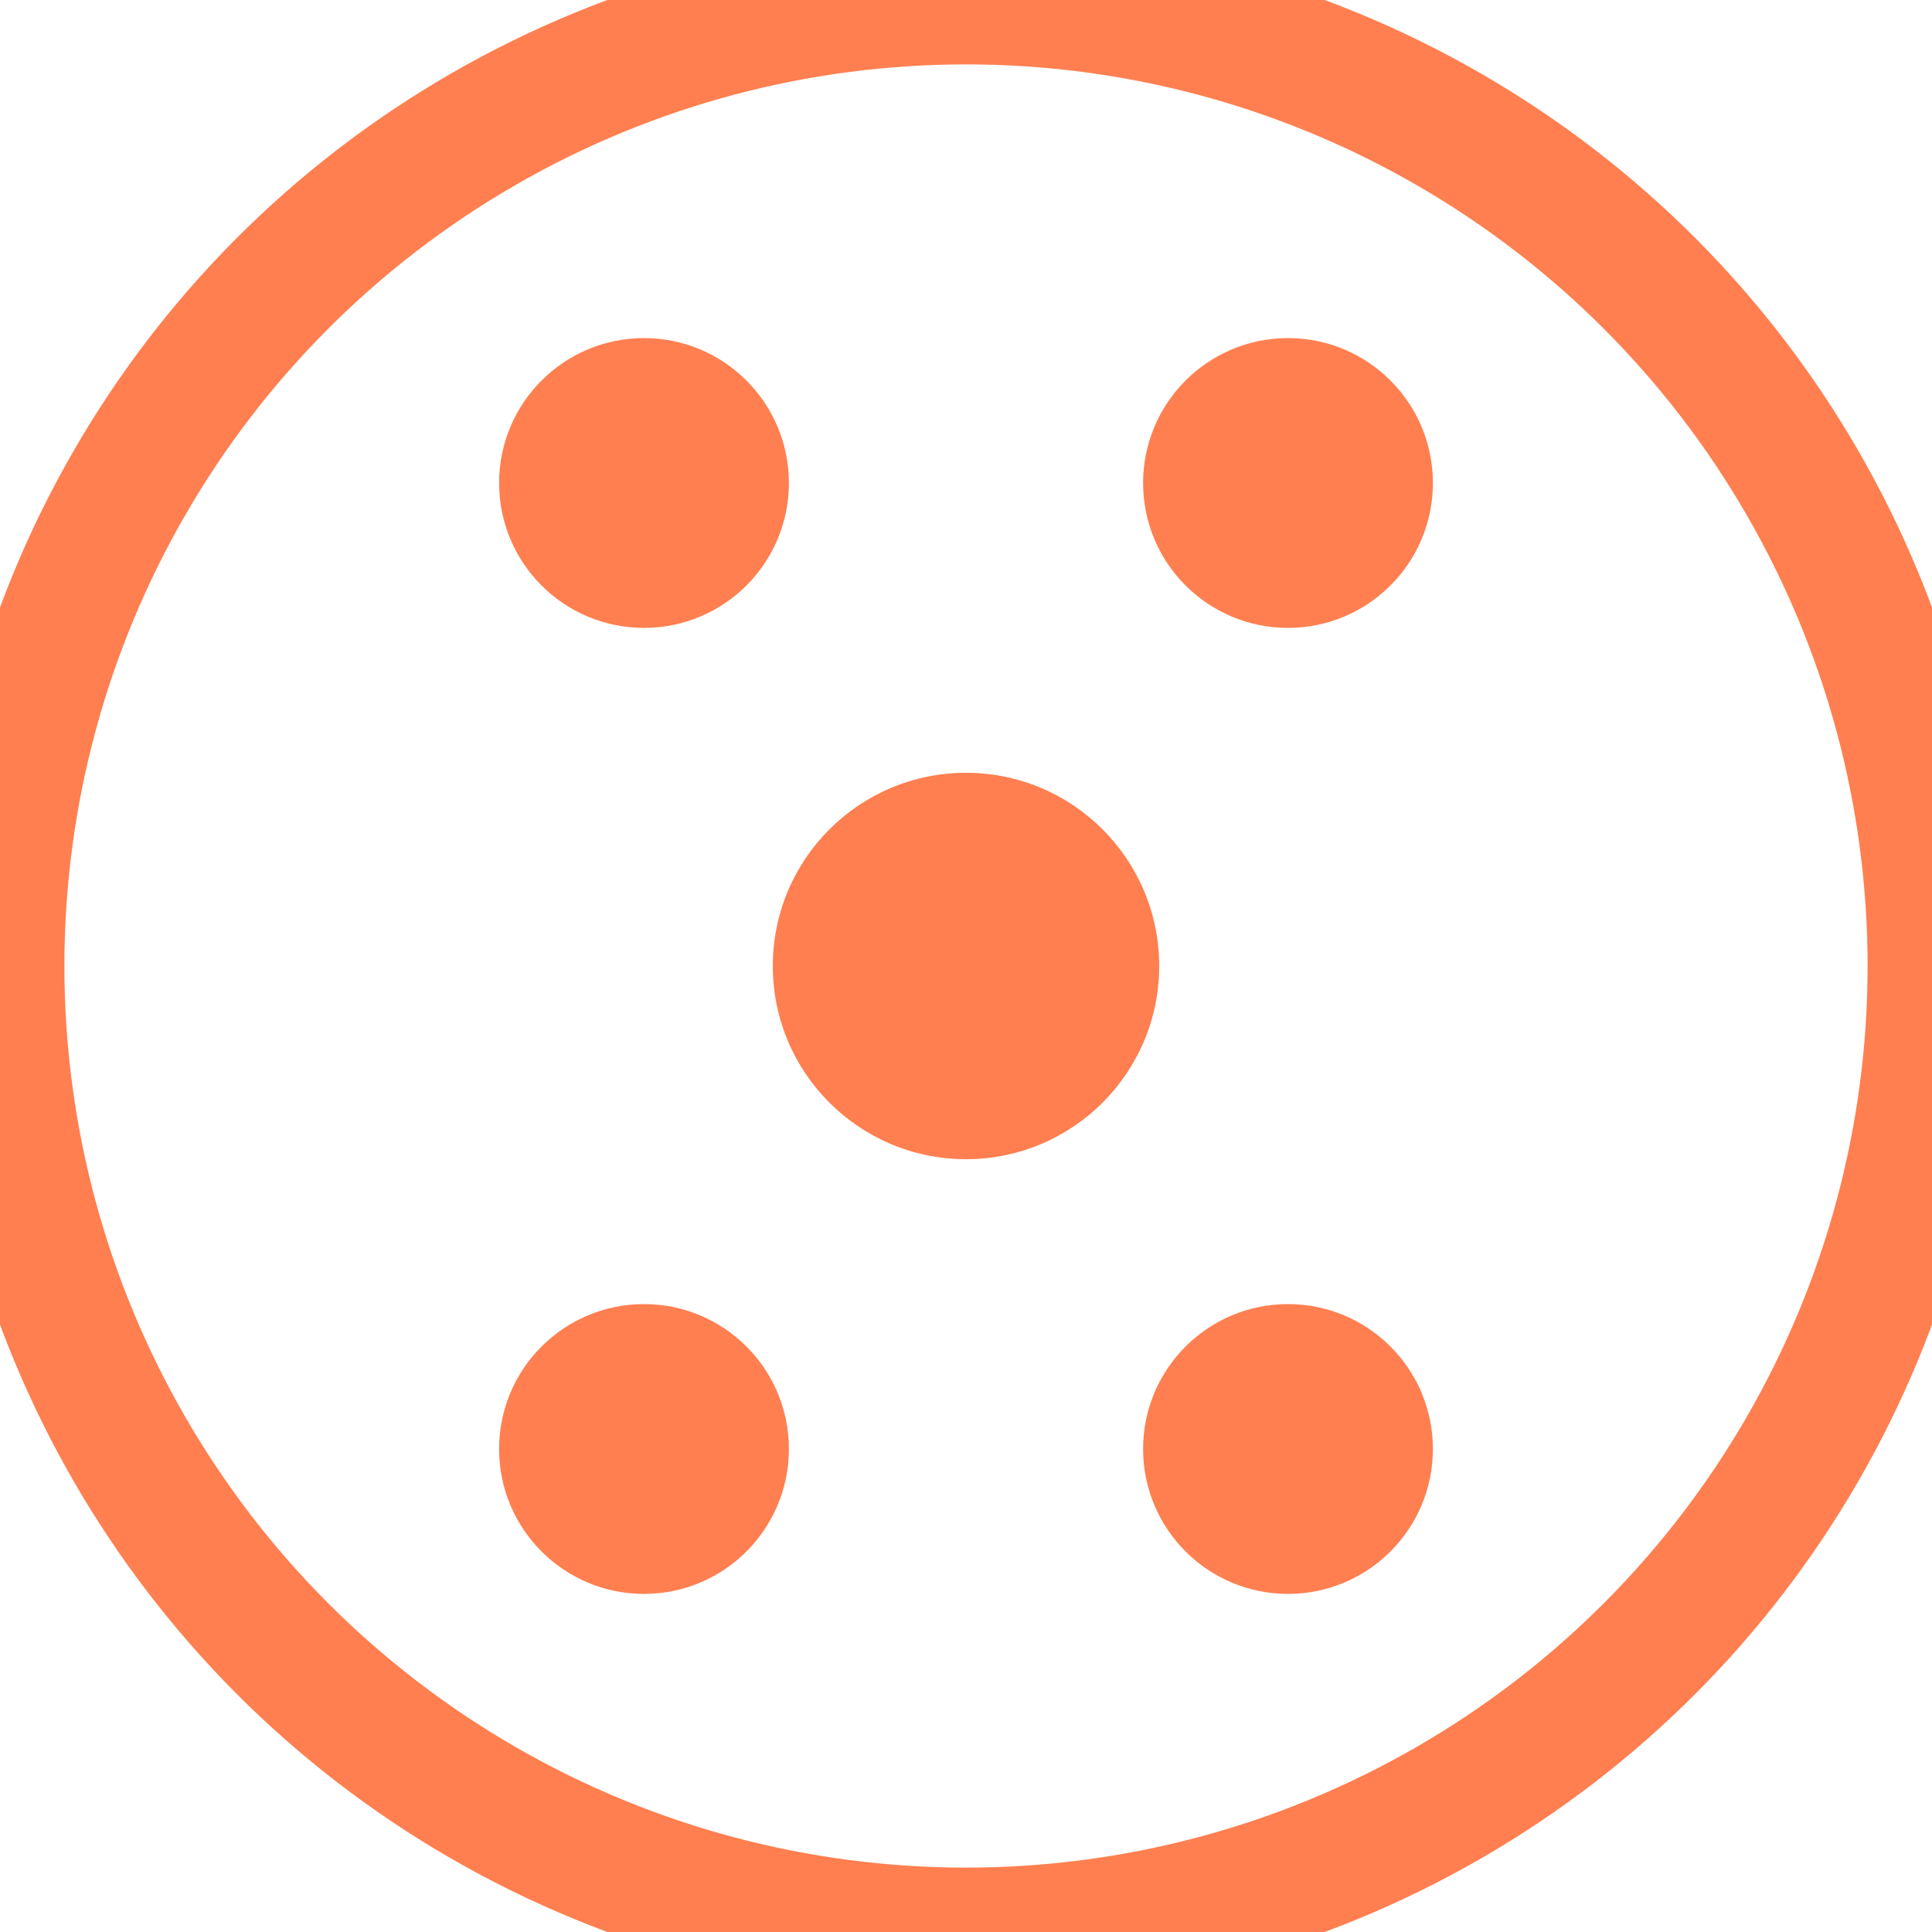 <svg width="600" height="600" xmlns="http://www.w3.org/2000/svg" viewBox="0 0 600 600">
  <!-- Full-width and full-height circle icon -->
  <circle cx="300" cy="300" r="300" stroke="coral" stroke-width="40" fill="none" />
  <circle cx="300" cy="300" r="60" fill="coral" />
  <circle cx="200" cy="150" r="45" fill="coral" />
  <circle cx="400" cy="150" r="45" fill="coral" />
  <circle cx="200" cy="450" r="45" fill="coral" />
  <circle cx="400" cy="450" r="45" fill="coral" />
</svg>
